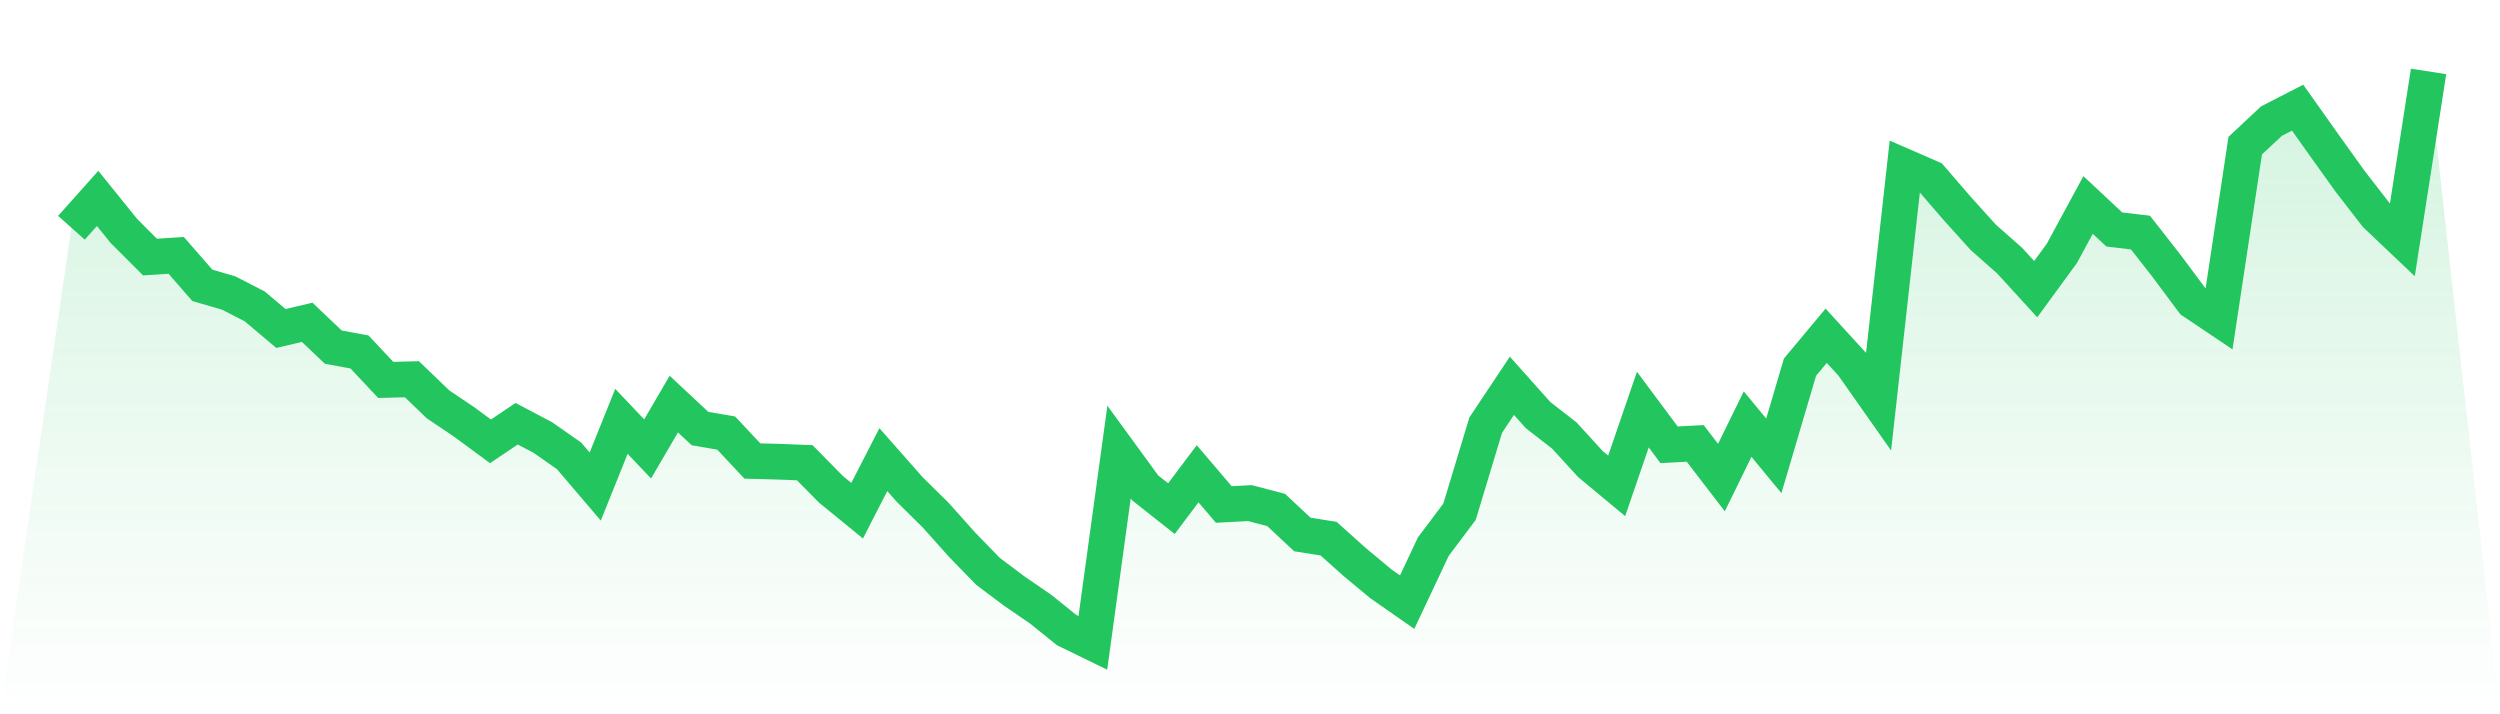 <svg viewBox="0 0 140 40" xmlns="http://www.w3.org/2000/svg">
<defs>
<linearGradient id="gradient" x1="0" x2="0" y1="0" y2="1">
<stop offset="0%" stop-color="#22c55e" stop-opacity="0.2"/>
<stop offset="100%" stop-color="#22c55e" stop-opacity="0"/>
</linearGradient>
</defs>
<path d="M4,12.754 L4,12.754 L5.467,11.111 L6.933,12.928 L8.4,14.396 L9.867,14.3 L11.333,15.981 L12.8,16.406 L14.267,17.159 L15.733,18.396 L17.2,18.048 L18.667,19.44 L20.133,19.71 L21.6,21.275 L23.067,21.237 L24.533,22.647 L26,23.633 L27.467,24.715 L28.933,23.729 L30.4,24.502 L31.867,25.527 L33.333,27.246 L34.8,23.594 L36.267,25.14 L37.733,22.628 L39.2,24 L40.667,24.251 L42.133,25.816 L43.6,25.855 L45.067,25.913 L46.533,27.401 L48,28.599 L49.467,25.739 L50.933,27.401 L52.4,28.85 L53.867,30.493 L55.333,32 L56.8,33.101 L58.267,34.106 L59.733,35.285 L61.2,36 L62.667,25.314 L64.133,27.324 L65.6,28.483 L67.067,26.531 L68.533,28.251 L70,28.174 L71.467,28.56 L72.933,29.932 L74.4,30.164 L75.867,31.478 L77.333,32.696 L78.8,33.72 L80.267,30.609 L81.733,28.657 L83.2,23.807 L84.667,21.604 L86.133,23.246 L87.6,24.386 L89.067,25.99 L90.533,27.208 L92,22.937 L93.467,24.908 L94.933,24.831 L96.4,26.744 L97.867,23.749 L99.333,25.527 L100.8,20.56 L102.267,18.802 L103.733,20.406 L105.2,22.493 L106.667,9.333 L108.133,9.971 L109.6,11.671 L111.067,13.295 L112.533,14.589 L114,16.193 L115.467,14.184 L116.933,11.478 L118.4,12.85 L119.867,13.024 L121.333,14.899 L122.8,16.87 L124.267,17.855 L125.733,8.155 L127.2,6.783 L128.667,6.029 L130.133,8.097 L131.6,10.145 L133.067,12.039 L134.533,13.43 L136,4 L140,40 L0,40 z" fill="url(#gradient)"/>
<path d="M4,12.754 L4,12.754 L5.467,11.111 L6.933,12.928 L8.4,14.396 L9.867,14.3 L11.333,15.981 L12.8,16.406 L14.267,17.159 L15.733,18.396 L17.2,18.048 L18.667,19.44 L20.133,19.71 L21.6,21.275 L23.067,21.237 L24.533,22.647 L26,23.633 L27.467,24.715 L28.933,23.729 L30.4,24.502 L31.867,25.527 L33.333,27.246 L34.8,23.594 L36.267,25.14 L37.733,22.628 L39.2,24 L40.667,24.251 L42.133,25.816 L43.6,25.855 L45.067,25.913 L46.533,27.401 L48,28.599 L49.467,25.739 L50.933,27.401 L52.4,28.85 L53.867,30.493 L55.333,32 L56.8,33.101 L58.267,34.106 L59.733,35.285 L61.2,36 L62.667,25.314 L64.133,27.324 L65.6,28.483 L67.067,26.531 L68.533,28.251 L70,28.174 L71.467,28.56 L72.933,29.932 L74.4,30.164 L75.867,31.478 L77.333,32.696 L78.8,33.72 L80.267,30.609 L81.733,28.657 L83.2,23.807 L84.667,21.604 L86.133,23.246 L87.6,24.386 L89.067,25.99 L90.533,27.208 L92,22.937 L93.467,24.908 L94.933,24.831 L96.4,26.744 L97.867,23.749 L99.333,25.527 L100.8,20.56 L102.267,18.802 L103.733,20.406 L105.2,22.493 L106.667,9.333 L108.133,9.971 L109.6,11.671 L111.067,13.295 L112.533,14.589 L114,16.193 L115.467,14.184 L116.933,11.478 L118.4,12.85 L119.867,13.024 L121.333,14.899 L122.8,16.87 L124.267,17.855 L125.733,8.155 L127.2,6.783 L128.667,6.029 L130.133,8.097 L131.6,10.145 L133.067,12.039 L134.533,13.43 L136,4" fill="none" stroke="#22c55e" stroke-width="2"/>
</svg>